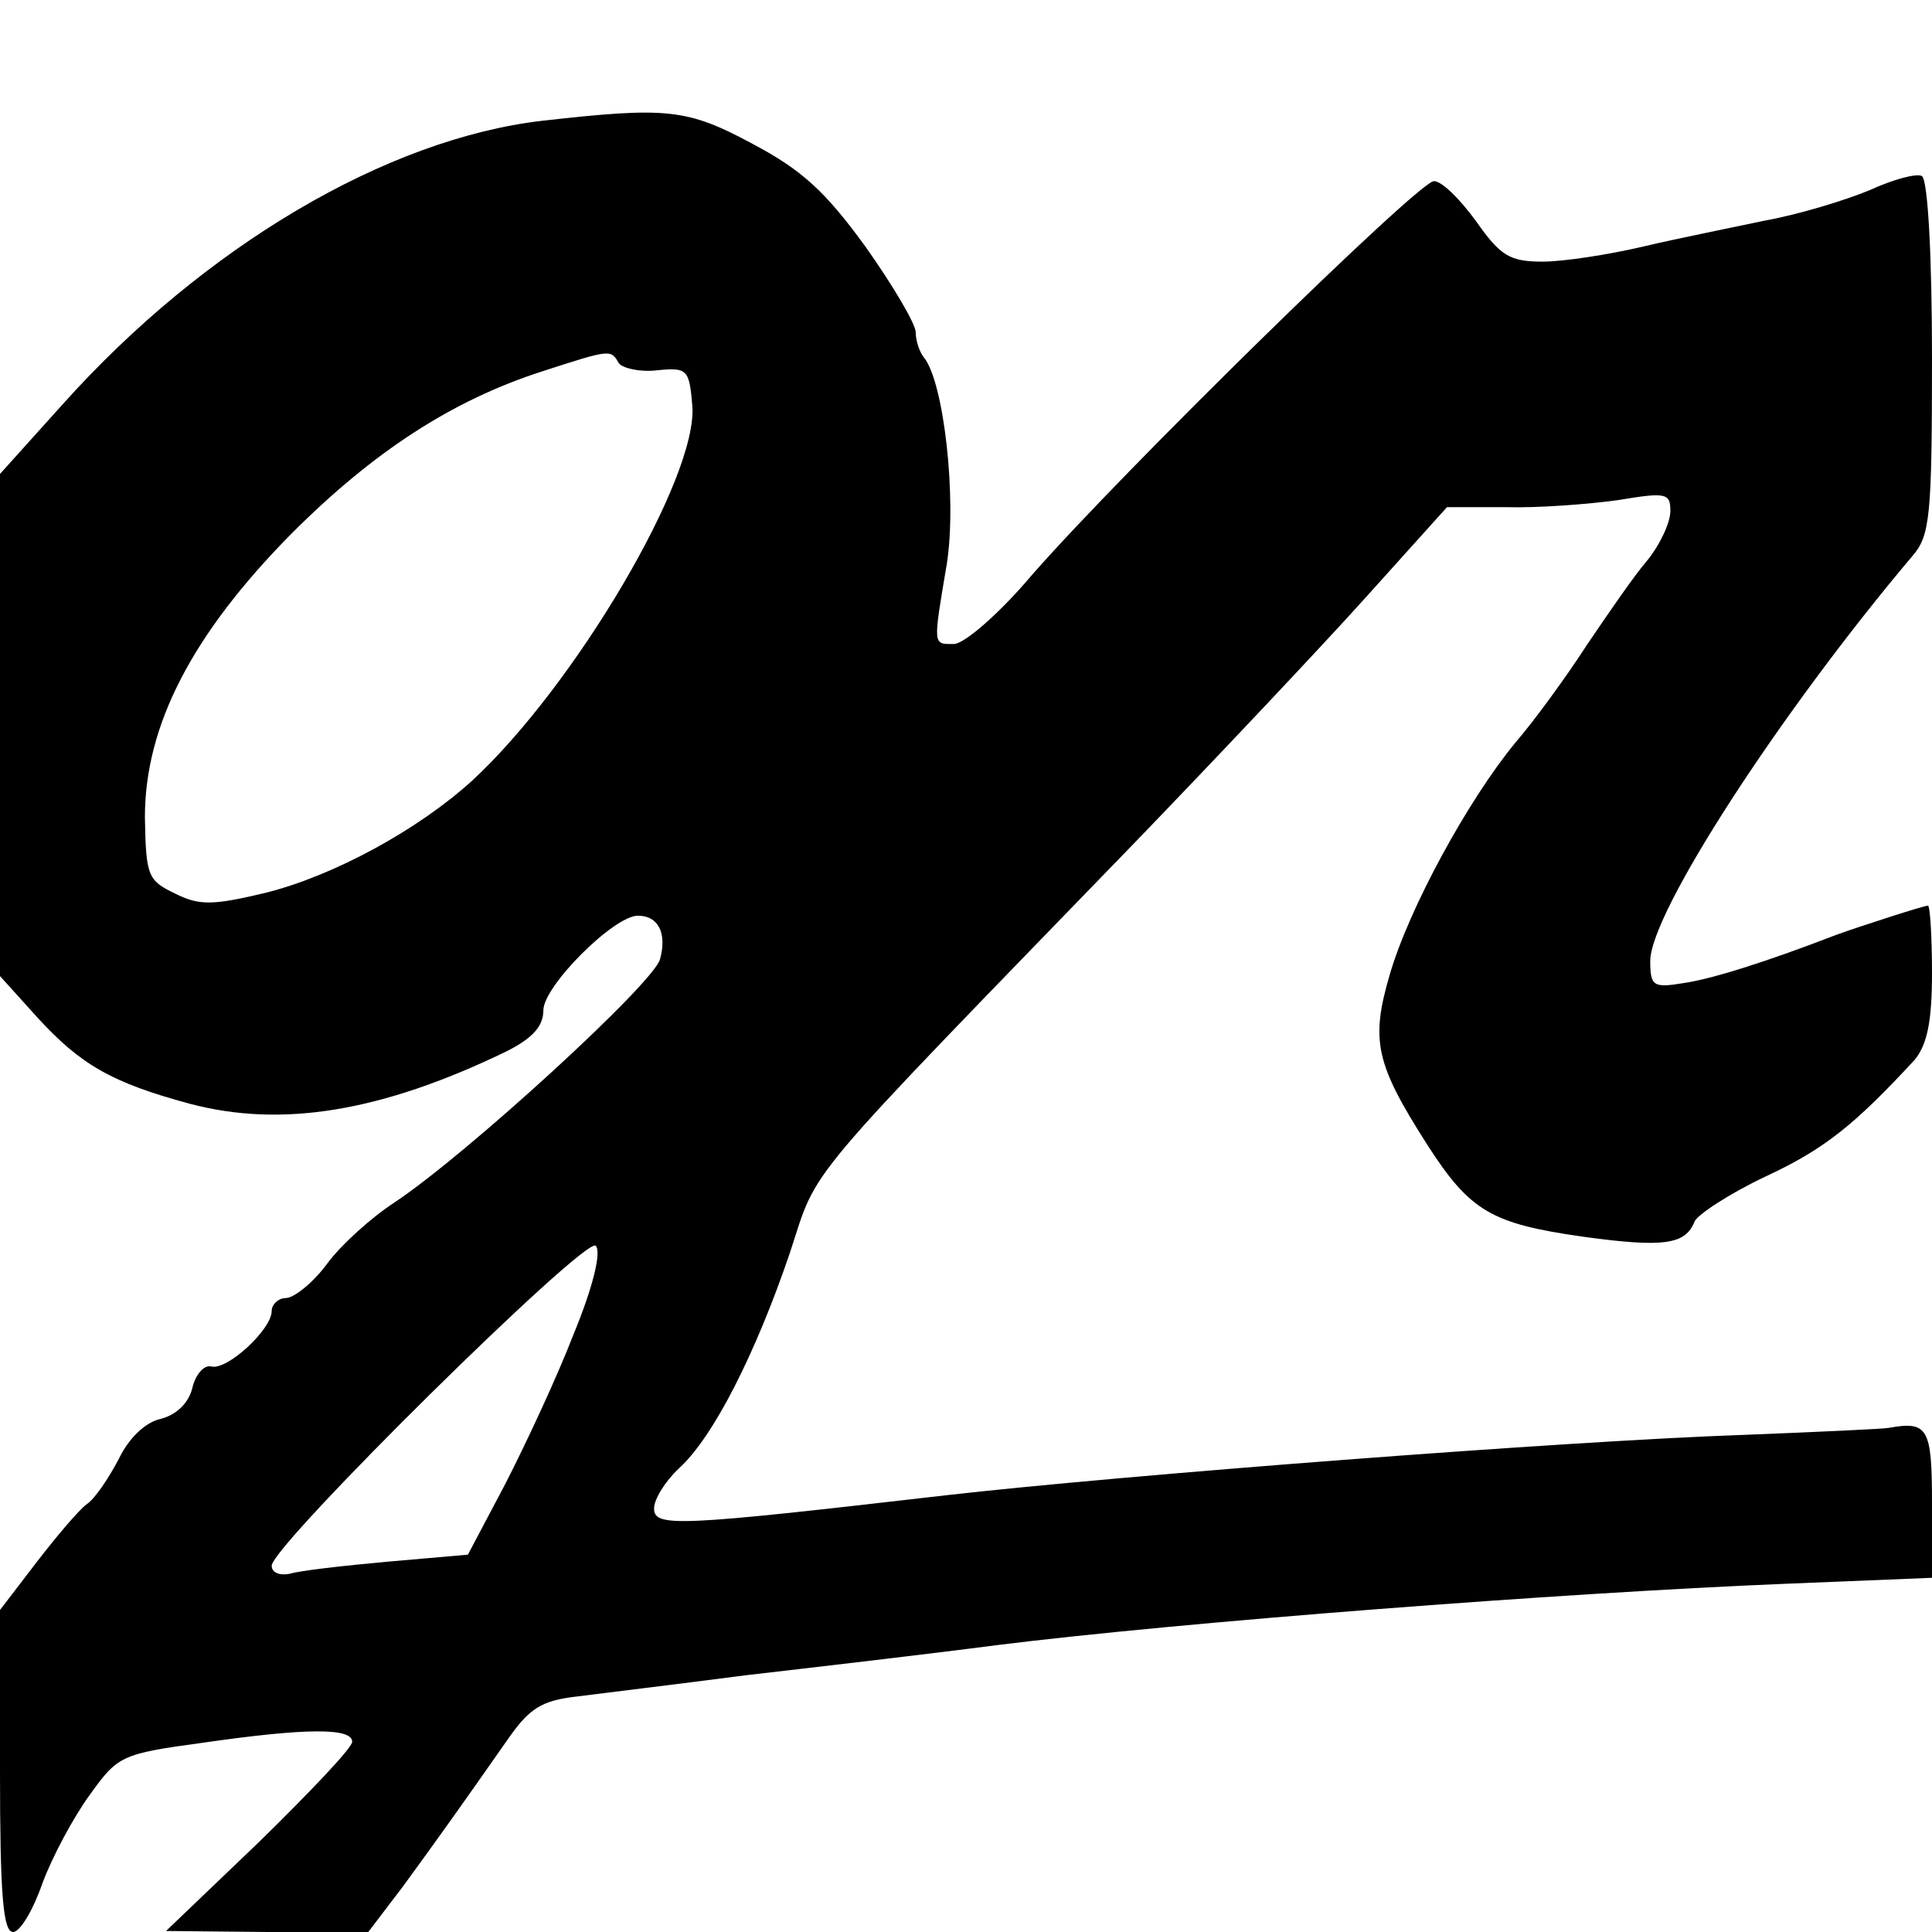 <?xml version="1.0" standalone="no"?>
<!DOCTYPE svg PUBLIC "-//W3C//DTD SVG 20010904//EN"
 "http://www.w3.org/TR/2001/REC-SVG-20010904/DTD/svg10.dtd">
<svg version="1.0" xmlns="http://www.w3.org/2000/svg"
 width="192pt" height="192pt" viewBox="0 0 192 192"
 preserveAspectRatio="xMidYMid meet">
<g transform="translate(0,192) scale(0.1,-0.1)"
fill="#000000" stroke="none">
<path d="M539 1800 c-155 -18 -336 -125 -476 -281 l-63 -70 0 -249 0 -250 37
-41 c43 -47 74 -65 152 -86 91 -24 190 -8 314 52 26 13 37 25 37 41 0 24 70
94 94 94 20 0 29 -17 22 -43 -5 -23 -193 -195 -264 -242 -23 -15 -53 -42 -67
-61 -14 -19 -33 -34 -41 -34 -7 0 -14 -6 -14 -13 0 -18 -44 -59 -60 -55 -7 2
-16 -8 -19 -22 -4 -15 -16 -26 -31 -30 -15 -3 -32 -19 -42 -40 -10 -19 -24
-40 -32 -45 -8 -6 -30 -32 -50 -58 l-36 -47 0 -160 c0 -122 3 -160 13 -160 7
0 20 22 29 48 10 27 31 66 47 88 28 39 31 41 112 52 104 15 149 15 149 1 0 -6
-42 -50 -92 -99 l-93 -89 101 -1 100 0 35 46 c35 48 60 83 104 146 21 30 33
38 68 42 23 3 98 12 167 21 69 8 181 21 250 30 184 23 562 52 783 61 l147 6 0
74 c0 75 -4 82 -43 75 -4 -1 -69 -4 -145 -7 -175 -6 -617 -40 -792 -60 -268
-31 -290 -32 -290 -13 0 9 11 27 25 40 34 31 76 114 110 214 29 88 5 59 345
410 80 83 182 191 227 241 l81 90 58 0 c33 -1 83 3 112 7 48 8 52 7 52 -11 0
-11 -10 -33 -23 -49 -13 -15 -39 -53 -60 -84 -20 -31 -52 -75 -71 -97 -47 -57
-106 -165 -125 -231 -19 -65 -14 -88 37 -168 43 -67 64 -79 155 -92 80 -11
102 -8 111 15 3 7 35 28 71 45 58 27 88 51 148 116 12 15 17 37 17 86 0 37 -2
67 -4 67 -4 0 -66 -20 -91 -29 -70 -27 -124 -44 -152 -48 -30 -5 -33 -3 -33
22 0 48 130 248 261 403 17 20 19 39 19 196 0 100 -4 177 -10 181 -5 3 -28 -3
-52 -14 -24 -10 -70 -24 -103 -30 -33 -7 -88 -18 -122 -26 -34 -8 -79 -15
-100 -15 -33 0 -42 6 -66 40 -16 22 -34 40 -42 40 -15 0 -310 -289 -400 -392
-32 -38 -67 -68 -77 -68 -21 0 -21 -3 -7 80 10 65 -3 181 -23 205 -4 5 -8 16
-8 25 0 8 -23 47 -50 85 -40 55 -63 76 -112 102 -65 35 -85 37 -209 23z m76
-241 c4 -5 21 -9 38 -7 30 3 32 1 35 -35 6 -71 -117 -279 -219 -373 -54 -49
-137 -94 -204 -111 -54 -13 -67 -13 -91 -1 -27 13 -29 17 -30 76 0 91 47 182
146 282 81 81 159 132 249 161 68 22 68 22 76 8z m-45 -965 c-17 -44 -48 -110
-68 -149 l-37 -70 -80 -7 c-44 -4 -88 -9 -97 -12 -10 -2 -18 1 -18 8 0 20 312
328 322 318 6 -6 -3 -42 -22 -88z"/>
</g>
</svg>
